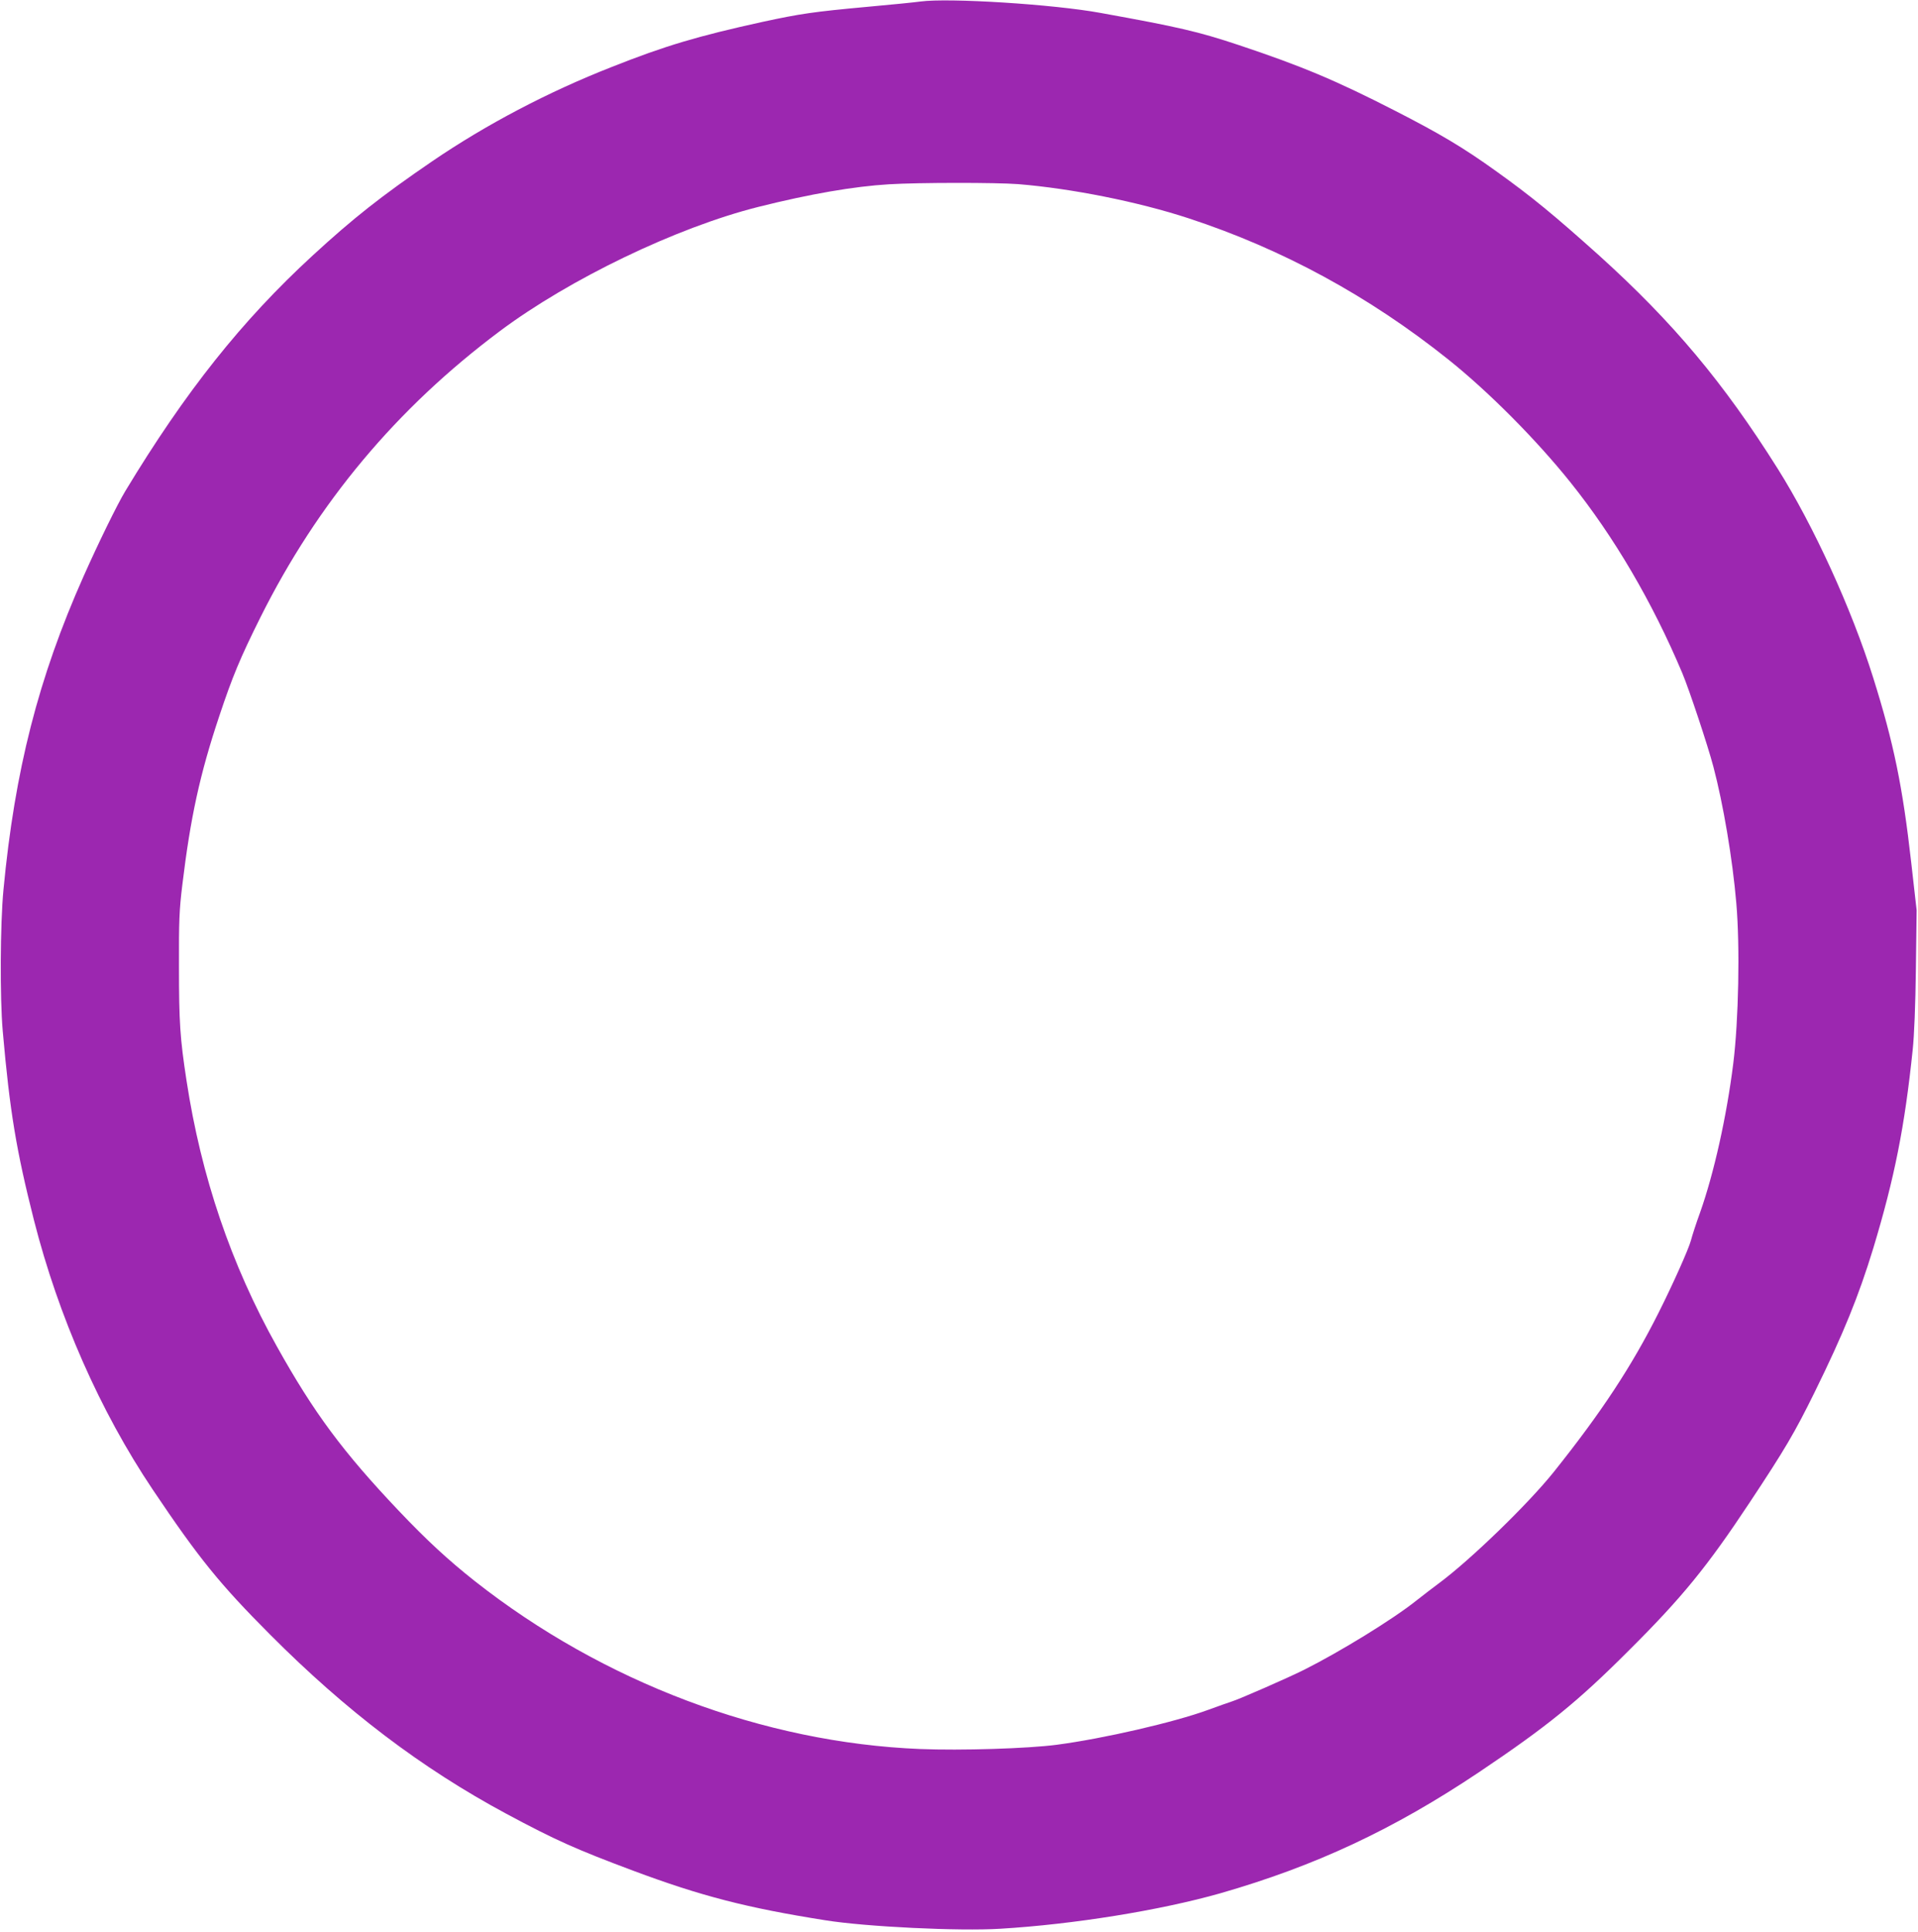 <?xml version="1.0" standalone="no"?>
<!DOCTYPE svg PUBLIC "-//W3C//DTD SVG 20010904//EN"
 "http://www.w3.org/TR/2001/REC-SVG-20010904/DTD/svg10.dtd">
<svg version="1.0" xmlns="http://www.w3.org/2000/svg"
 width="1271pt" height="1280pt" viewBox="0 0 1271 1280"
 preserveAspectRatio="xMidYMid meet">
<g transform="translate(0,1280) scale(0.1,-0.1)"
fill="#9c27b0" stroke="none">
<path d="M6100 12790 c-36 -5 -193 -21 -350 -35 -360 -33 -447 -46 -697 -100
-432 -95 -644 -158 -1000 -299 -423 -166 -833 -382 -1188 -624 -342 -234 -522
-376 -793 -625 -470 -432 -844 -903 -1241 -1560 -55 -91 -180 -347 -277 -565
-300 -674 -456 -1287 -531 -2077 -22 -230 -24 -717 -5 -935 47 -536 90 -793
207 -1255 163 -640 438 -1265 787 -1785 305 -454 443 -625 778 -961 503 -505
1003 -885 1565 -1187 326 -175 463 -236 840 -377 452 -169 756 -247 1275 -329
268 -43 886 -73 1159 -56 485 29 1060 122 1458 235 630 181 1148 423 1715 803
451 303 651 465 988 802 358 356 523 559 805 985 234 353 298 462 430 730 190
386 292 637 389 955 141 467 208 805 261 1315 10 95 18 291 21 536 l5 387 -36
318 c-57 505 -116 791 -252 1224 -143 456 -395 1007 -633 1385 -360 572 -693
969 -1183 1412 -300 269 -444 388 -683 559 -217 156 -372 248 -669 400 -390
200 -621 297 -1035 435 -270 90 -401 120 -915 213 -315 58 -1009 101 -1195 76z
m646 -1210 c356 -29 796 -117 1129 -226 623 -204 1197 -516 1725 -938 266
-213 581 -530 806 -811 290 -362 542 -791 742 -1265 45 -107 168 -476 206
-620 65 -246 127 -610 152 -905 25 -288 15 -777 -20 -1060 -44 -353 -128 -729
-220 -989 -26 -71 -53 -155 -61 -186 -15 -56 -117 -285 -215 -480 -178 -354
-377 -657 -695 -1055 -171 -213 -552 -582 -760 -736 -33 -24 -100 -76 -150
-115 -154 -123 -502 -337 -743 -458 -110 -55 -432 -196 -482 -211 -14 -4 -83
-29 -155 -55 -224 -82 -692 -190 -1003 -231 -191 -25 -633 -39 -905 -28 -1038
42 -2099 442 -2950 1112 -177 140 -319 271 -505 467 -369 389 -562 649 -807
1088 -304 543 -502 1127 -599 1762 -43 280 -50 387 -50 755 -1 303 2 376 22
540 54 448 116 734 245 1120 88 264 138 384 273 655 379 759 902 1384 1585
1895 464 347 1173 688 1714 824 343 86 633 136 867 150 199 12 708 12 854 1z"/>
</g>
</svg>
